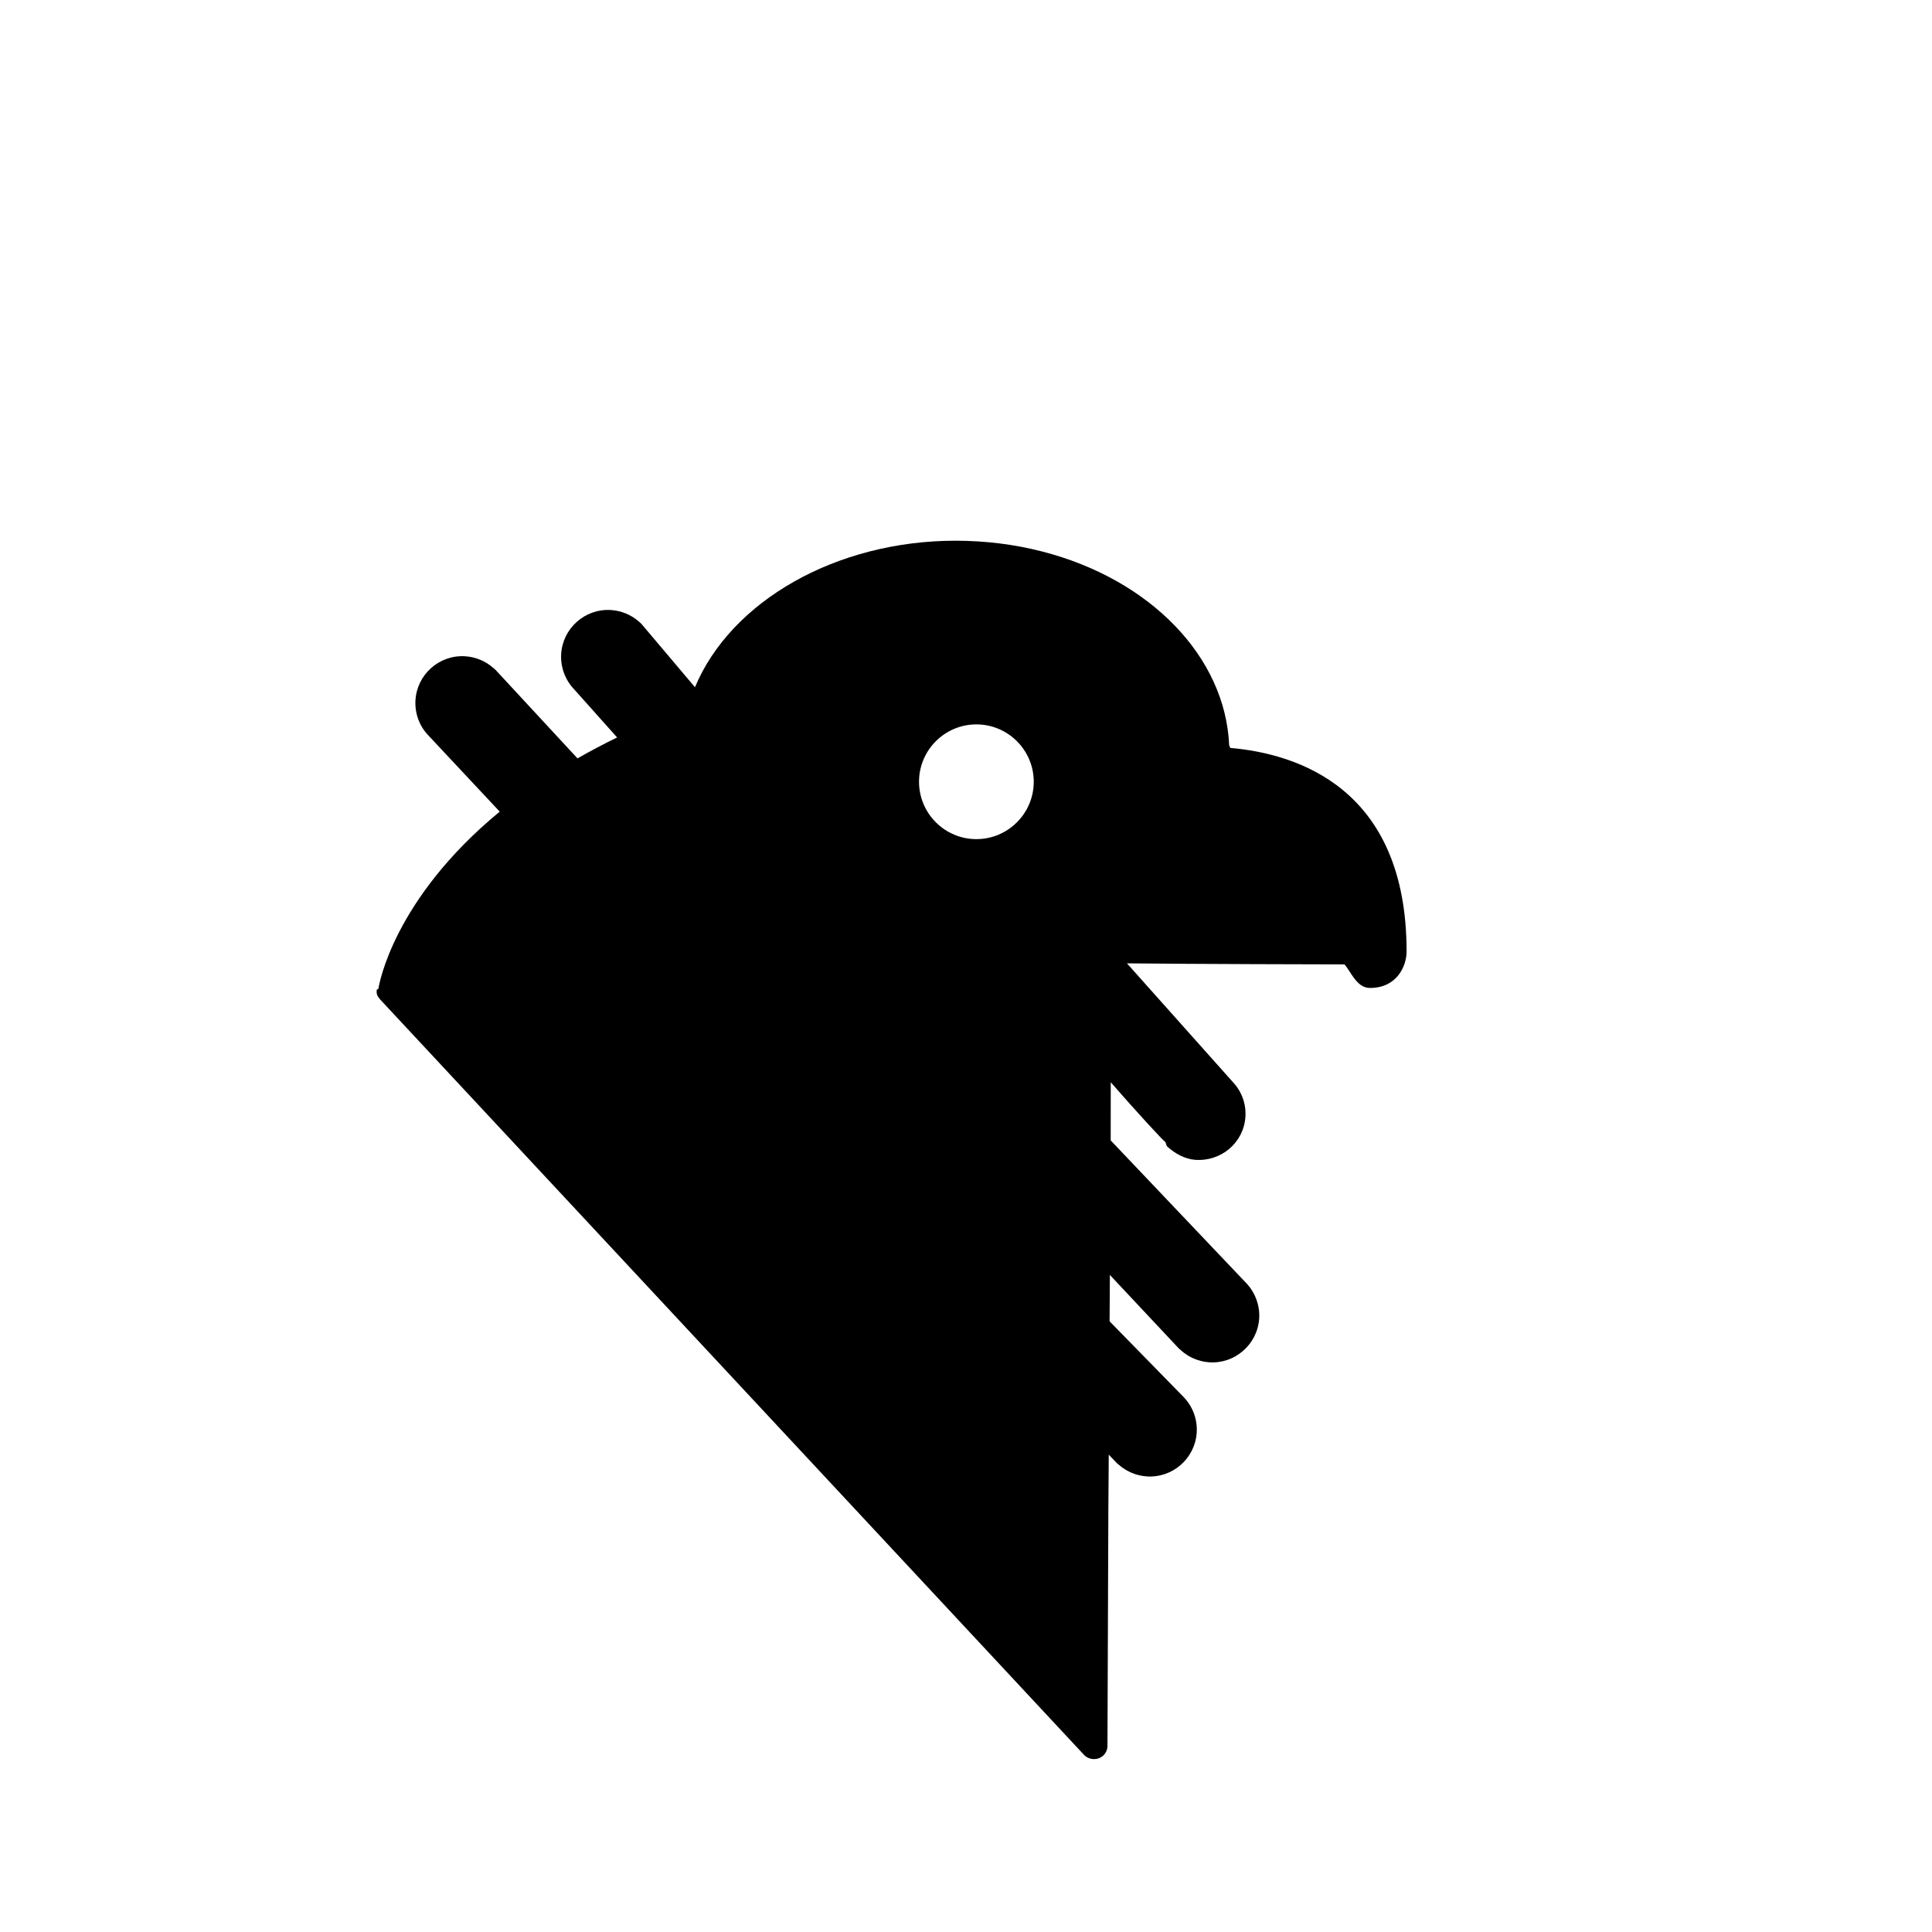 <?xml version="1.0" encoding="UTF-8"?>
<!-- Uploaded to: SVG Repo, www.svgrepo.com, Generator: SVG Repo Mixer Tools -->
<svg fill="#000000" width="800px" height="800px" version="1.1" viewBox="144 144 512 512" xmlns="http://www.w3.org/2000/svg">
 <path d="m470.04 342.21c-0.098-0.23-0.195-0.469-0.297-0.699-1.004-23.406-20.859-44.004-49.625-51.375-7.359-1.891-15.062-2.84-22.898-2.84-31.645 0-59.504 15.996-69.047 38.828-6.16-7.297-13.984-16.547-14.207-16.812l-0.016 0.012c-0.172-0.211-0.379-0.402-0.605-0.57-2.086-1.844-4.734-2.938-7.512-3.094-6.883-0.379-12.727 4.887-13.121 11.699-0.195 3.449 1.066 6.852 3.465 9.344l11.367 12.73c-3.641 1.773-7.144 3.629-10.5 5.547-10.629-11.477-21.59-23.312-21.805-23.547l-0.012 0.012c-0.152-0.16-0.316-0.312-0.504-0.441-2.074-1.832-4.727-2.926-7.512-3.09-6.871-0.395-12.723 4.887-13.113 11.699-0.195 3.473 1.082 6.902 3.481 9.344l18.852 20.137c-28.152 23.184-31.996 45.867-32.133 46.844 0.004 0.152-0.48 0.305-0.48 0.457v0.609c0 0.887 0.797 1.734 1.391 2.371l186.09 199.71c0.66 0.711 1.699 1.094 2.641 1.094 0.422 0 0.91-0.082 1.316-0.238 1.32-0.516 2.223-1.785 2.231-3.199l0.238-62.801 0.105-14.434 2.125 2.211c0.16 0.168 0.336 0.312 0.523 0.441 2.039 1.809 4.629 2.902 7.356 3.098 6.887 0.504 12.809-4.727 13.297-11.492 0.258-3.473-0.973-6.926-3.414-9.488l-19.664-20.113 0.074-12.293c9.848 10.504 18.156 19.352 18.344 19.559l0.012-0.012c0.137 0.145 0.289 0.277 0.453 0.402 2.039 1.859 4.672 2.992 7.453 3.199 6.863 0.504 12.797-4.727 13.301-11.492 0.246-3.465-0.984-6.906-3.391-9.461l-35.953-37.848 0.016-15.406c7.031 8.07 14.152 15.754 14.379 15.754h0.004c0.168 0 0.352 1.102 0.559 1.25 2.039 1.859 4.672 3.356 7.453 3.551 6.871 0.492 12.793-4.539 13.285-11.297 0.258-3.473-0.977-6.828-3.305-9.297l-28.082-31.477c17.516 0.195 52.723 0.273 57.641 0.277 0.441 0.473 1.113 1.508 1.496 2.102 1.27 1.934 2.711 4.141 5.297 4.141 7.098 0 9.672-5.785 9.672-9.672-0.012-43.352-29.082-52.414-46.715-53.938zm-82.488 8.965c0-8.383 6.82-15.203 15.199-15.203 8.383 0 15.203 6.82 15.203 15.203 0 8.383-6.82 15.203-15.203 15.203-8.379 0-15.199-6.82-15.199-15.203z"/>
</svg>